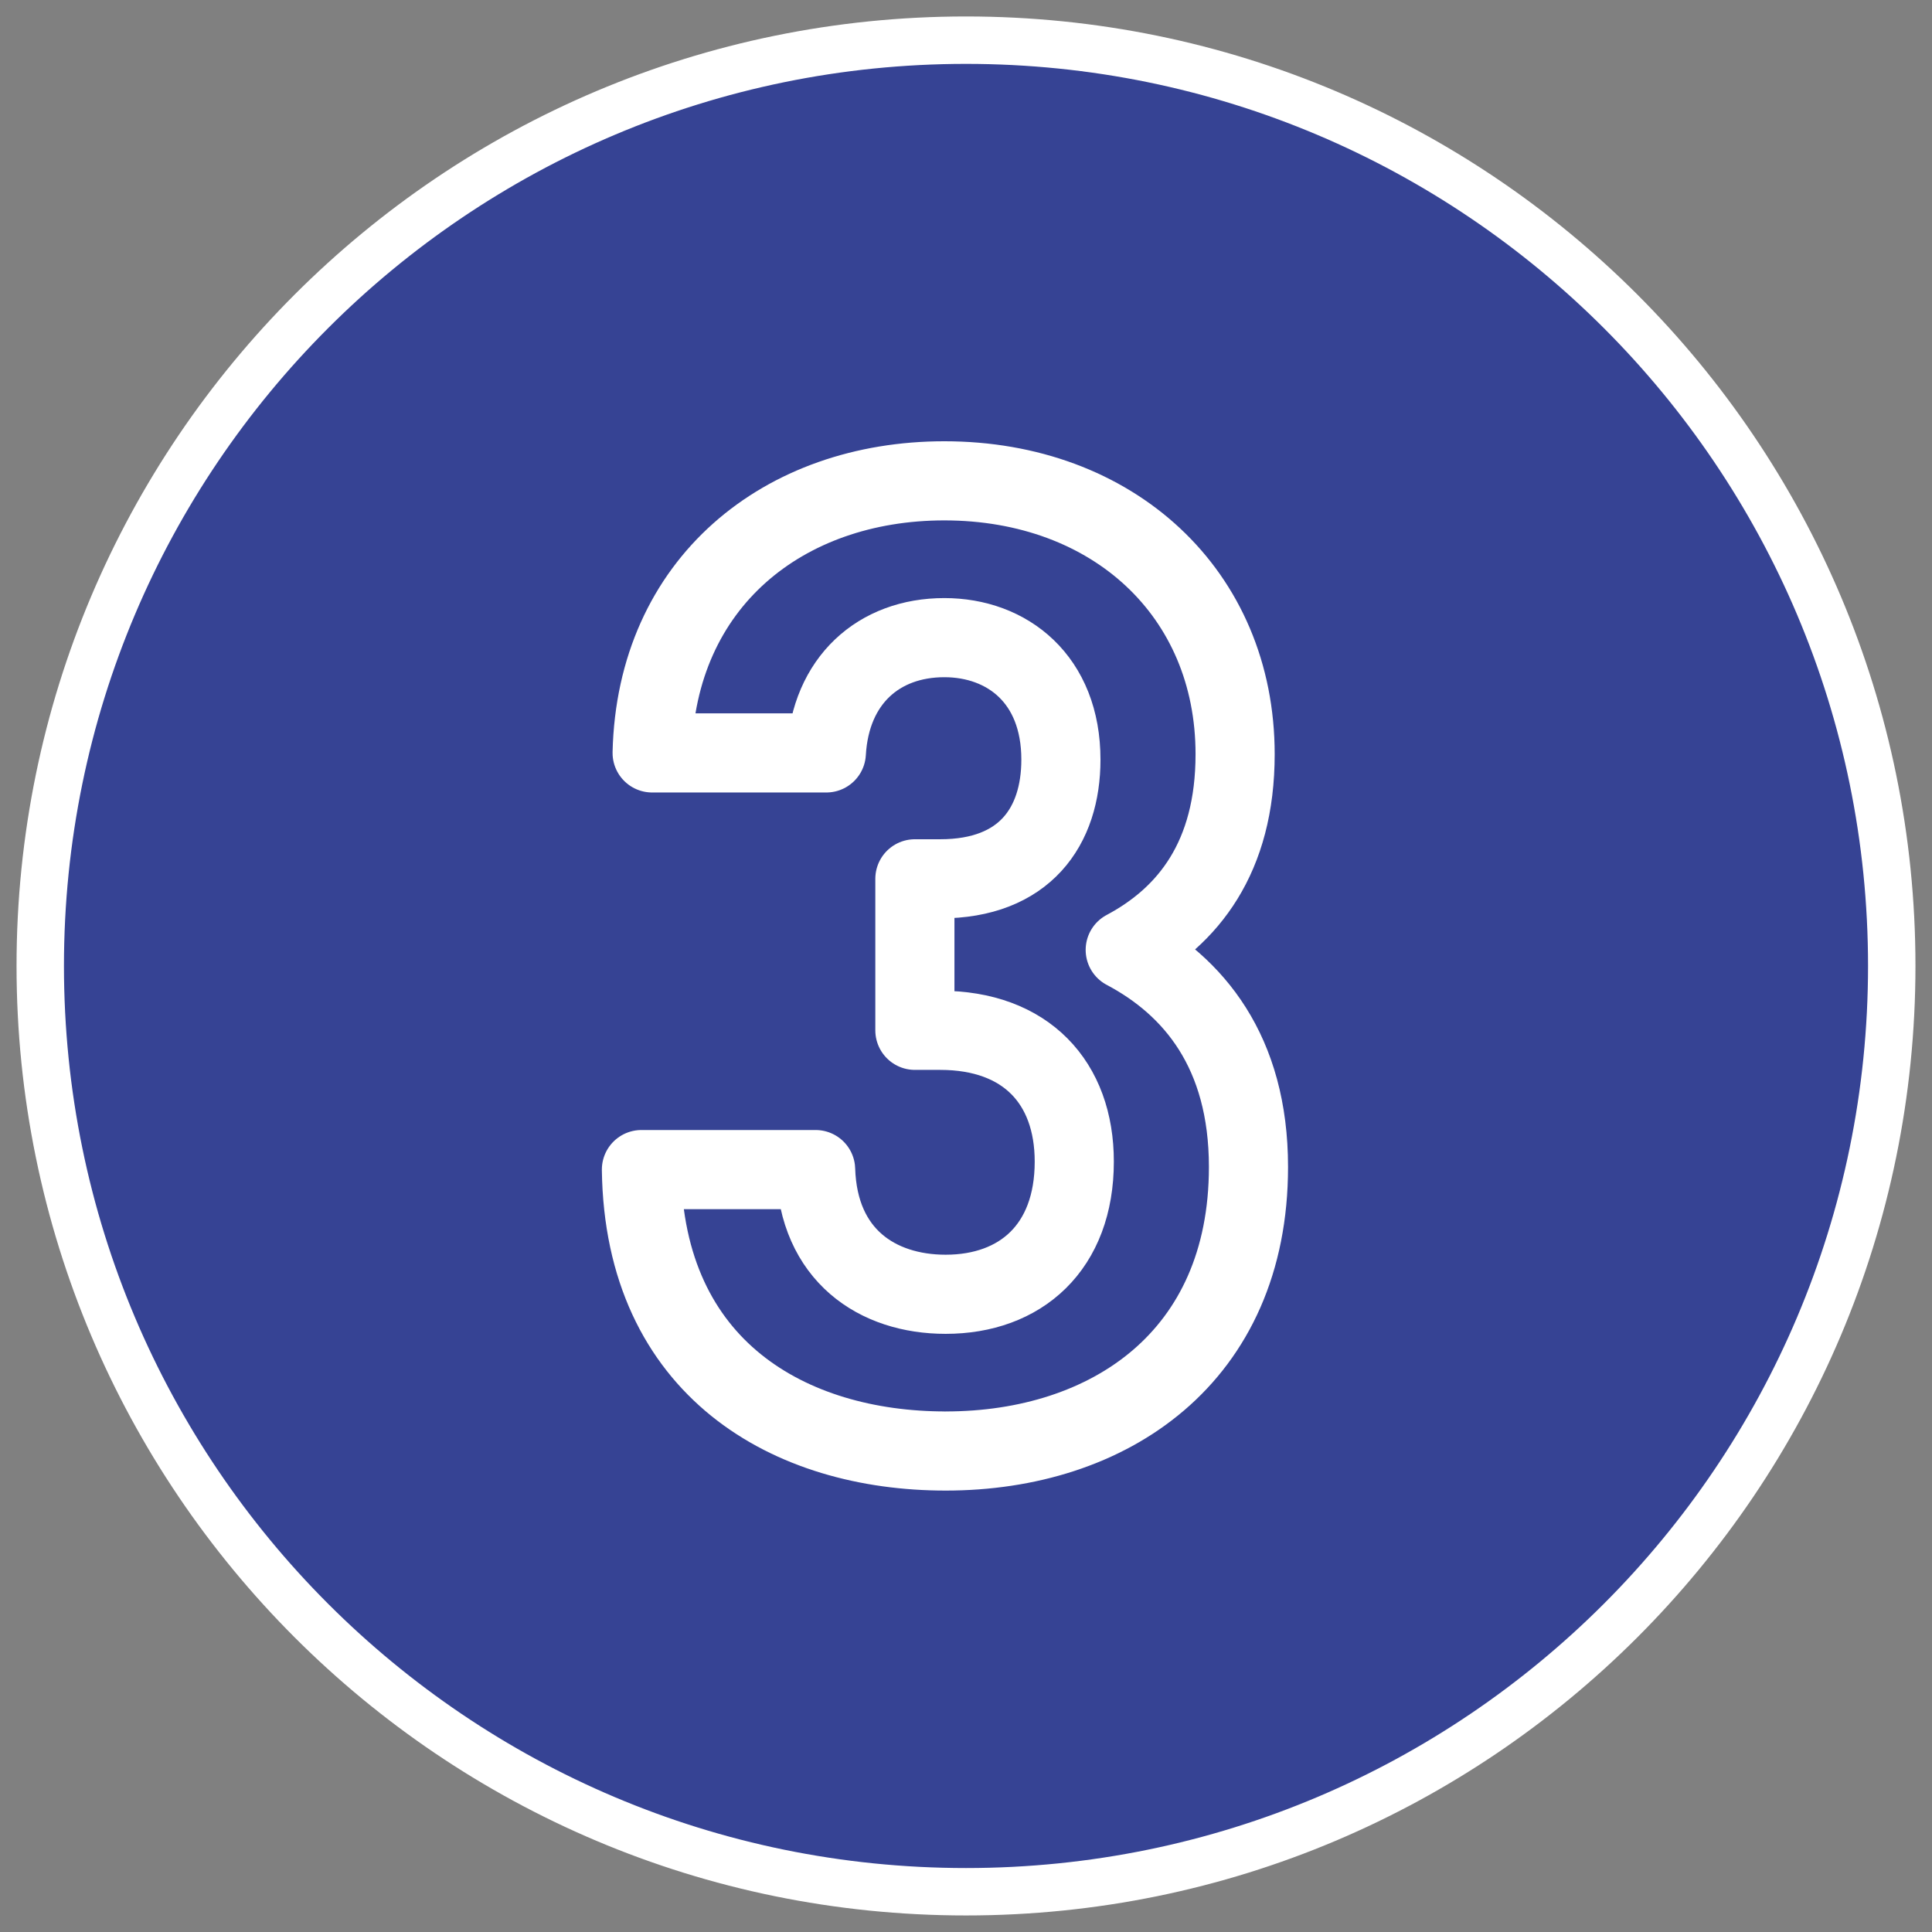 <?xml version="1.0" encoding="UTF-8"?><svg id="a" xmlns="http://www.w3.org/2000/svg" viewBox="0 0 24 24"><rect x="0" y="0" width="24" height="24" fill="#808080" stroke="none"/><defs><style>.b{stroke-linejoin:round;stroke-width:.983px;}.b,.c{fill:none;stroke:#fff;}.c{stroke-width:.589px;}.d{fill:#364394;}</style></defs><path class="d" d="M12,.499C5.649.499.5,5.648.5,11.999c0,6.353,5.149,11.501,11.5,11.501s11.5-5.149,11.5-11.501C23.5,5.648,18.351.499,12,.499"/><path class="b" d="M11.747,18.025c-1.932,0-3.746-1.016-3.779-3.496h2.164c.033,1.065.766,1.549,1.615,1.549.932,0,1.598-.583,1.598-1.648,0-.982-.6-1.631-1.665-1.631h-.315v-1.882h.315c1.049,0,1.499-.649,1.499-1.481,0-.999-.666-1.515-1.448-1.515-.816,0-1.415.532-1.466,1.432h-2.164c.05-2.114,1.632-3.38,3.63-3.38,2.097,0,3.612,1.398,3.612,3.396,0,1.282-.583,2.015-1.365,2.431.849.449,1.531,1.265,1.531,2.696,0,2.364-1.731,3.529-3.762,3.529Z"/><path class="c" d="M12,.499C5.649.499.5,5.648.5,11.999c0,6.353,5.149,11.501,11.5,11.501s11.5-5.149,11.5-11.501C23.5,5.648,18.351.499,12,.499Z"/></svg>